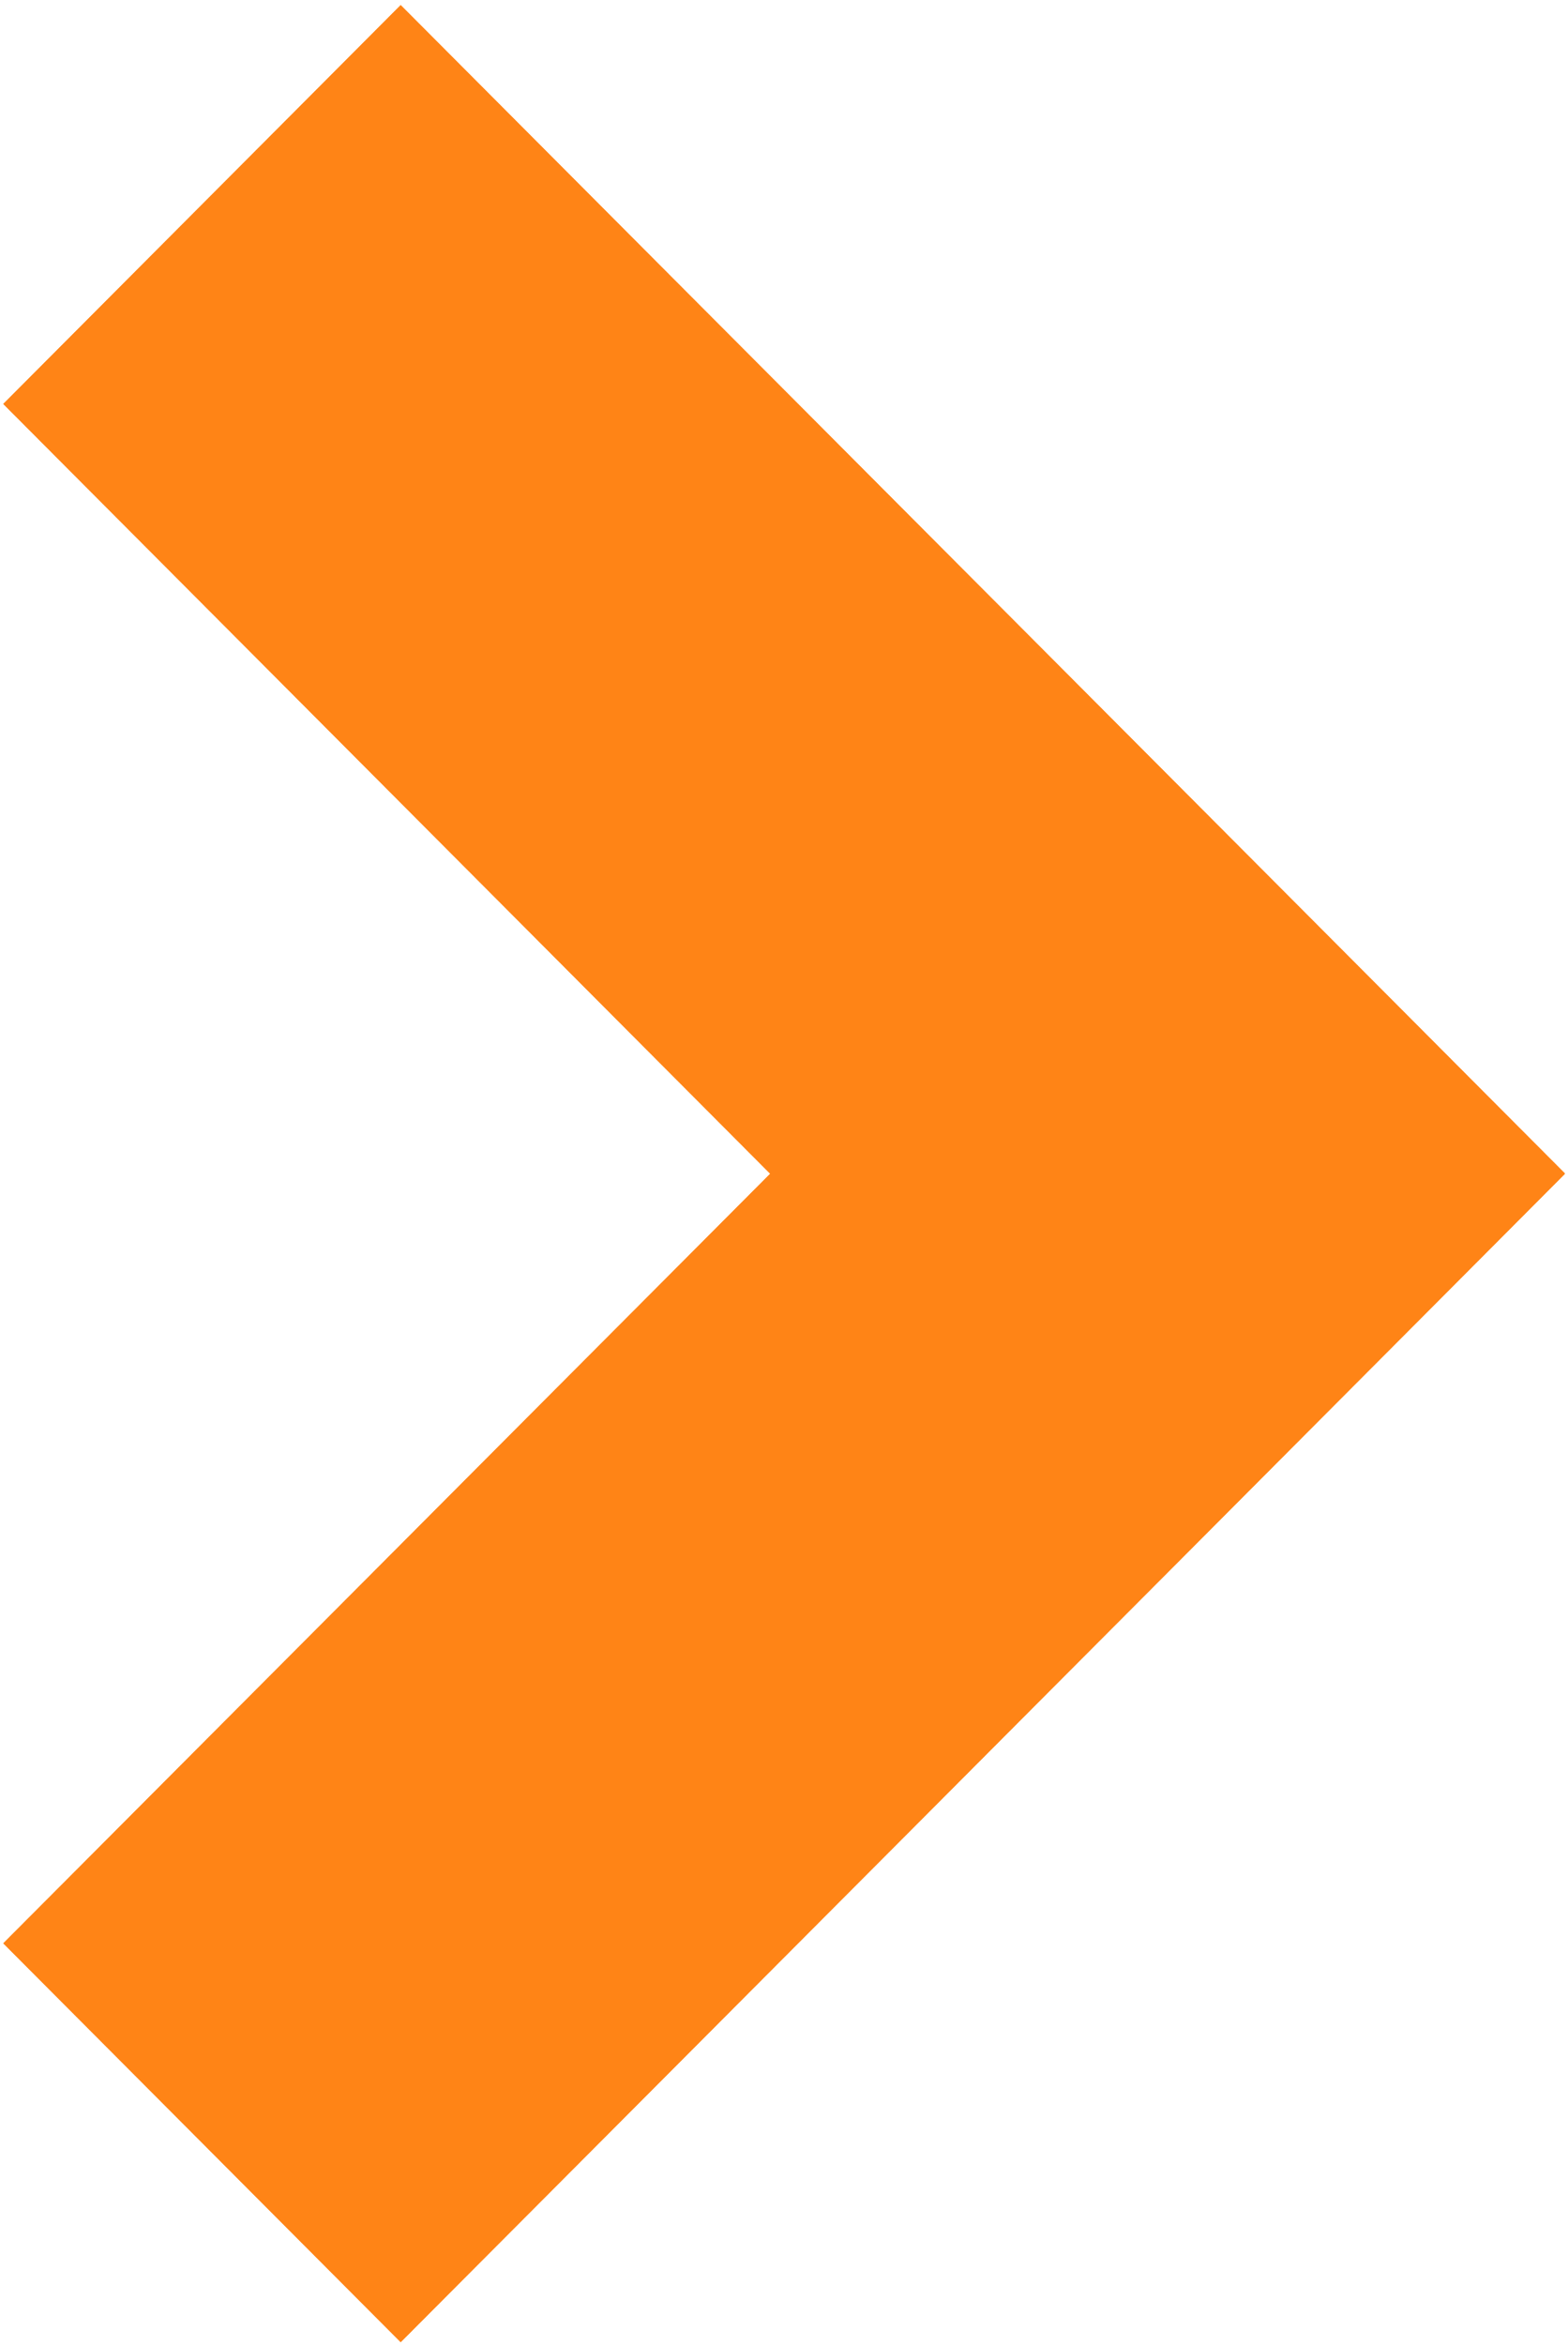 <svg xmlns="http://www.w3.org/2000/svg" width="291" height="435" viewBox="0 0 291 435" fill="none"><path d="M290.392 217.725L290.431 217.764L216.767 291.66L74.361 434.492L0.581 360.48L142.91 217.725L0.581 74.932L74.361 0.919L216.767 143.751L290.431 217.647L290.392 217.725Z" fill="#FF8416"></path></svg>